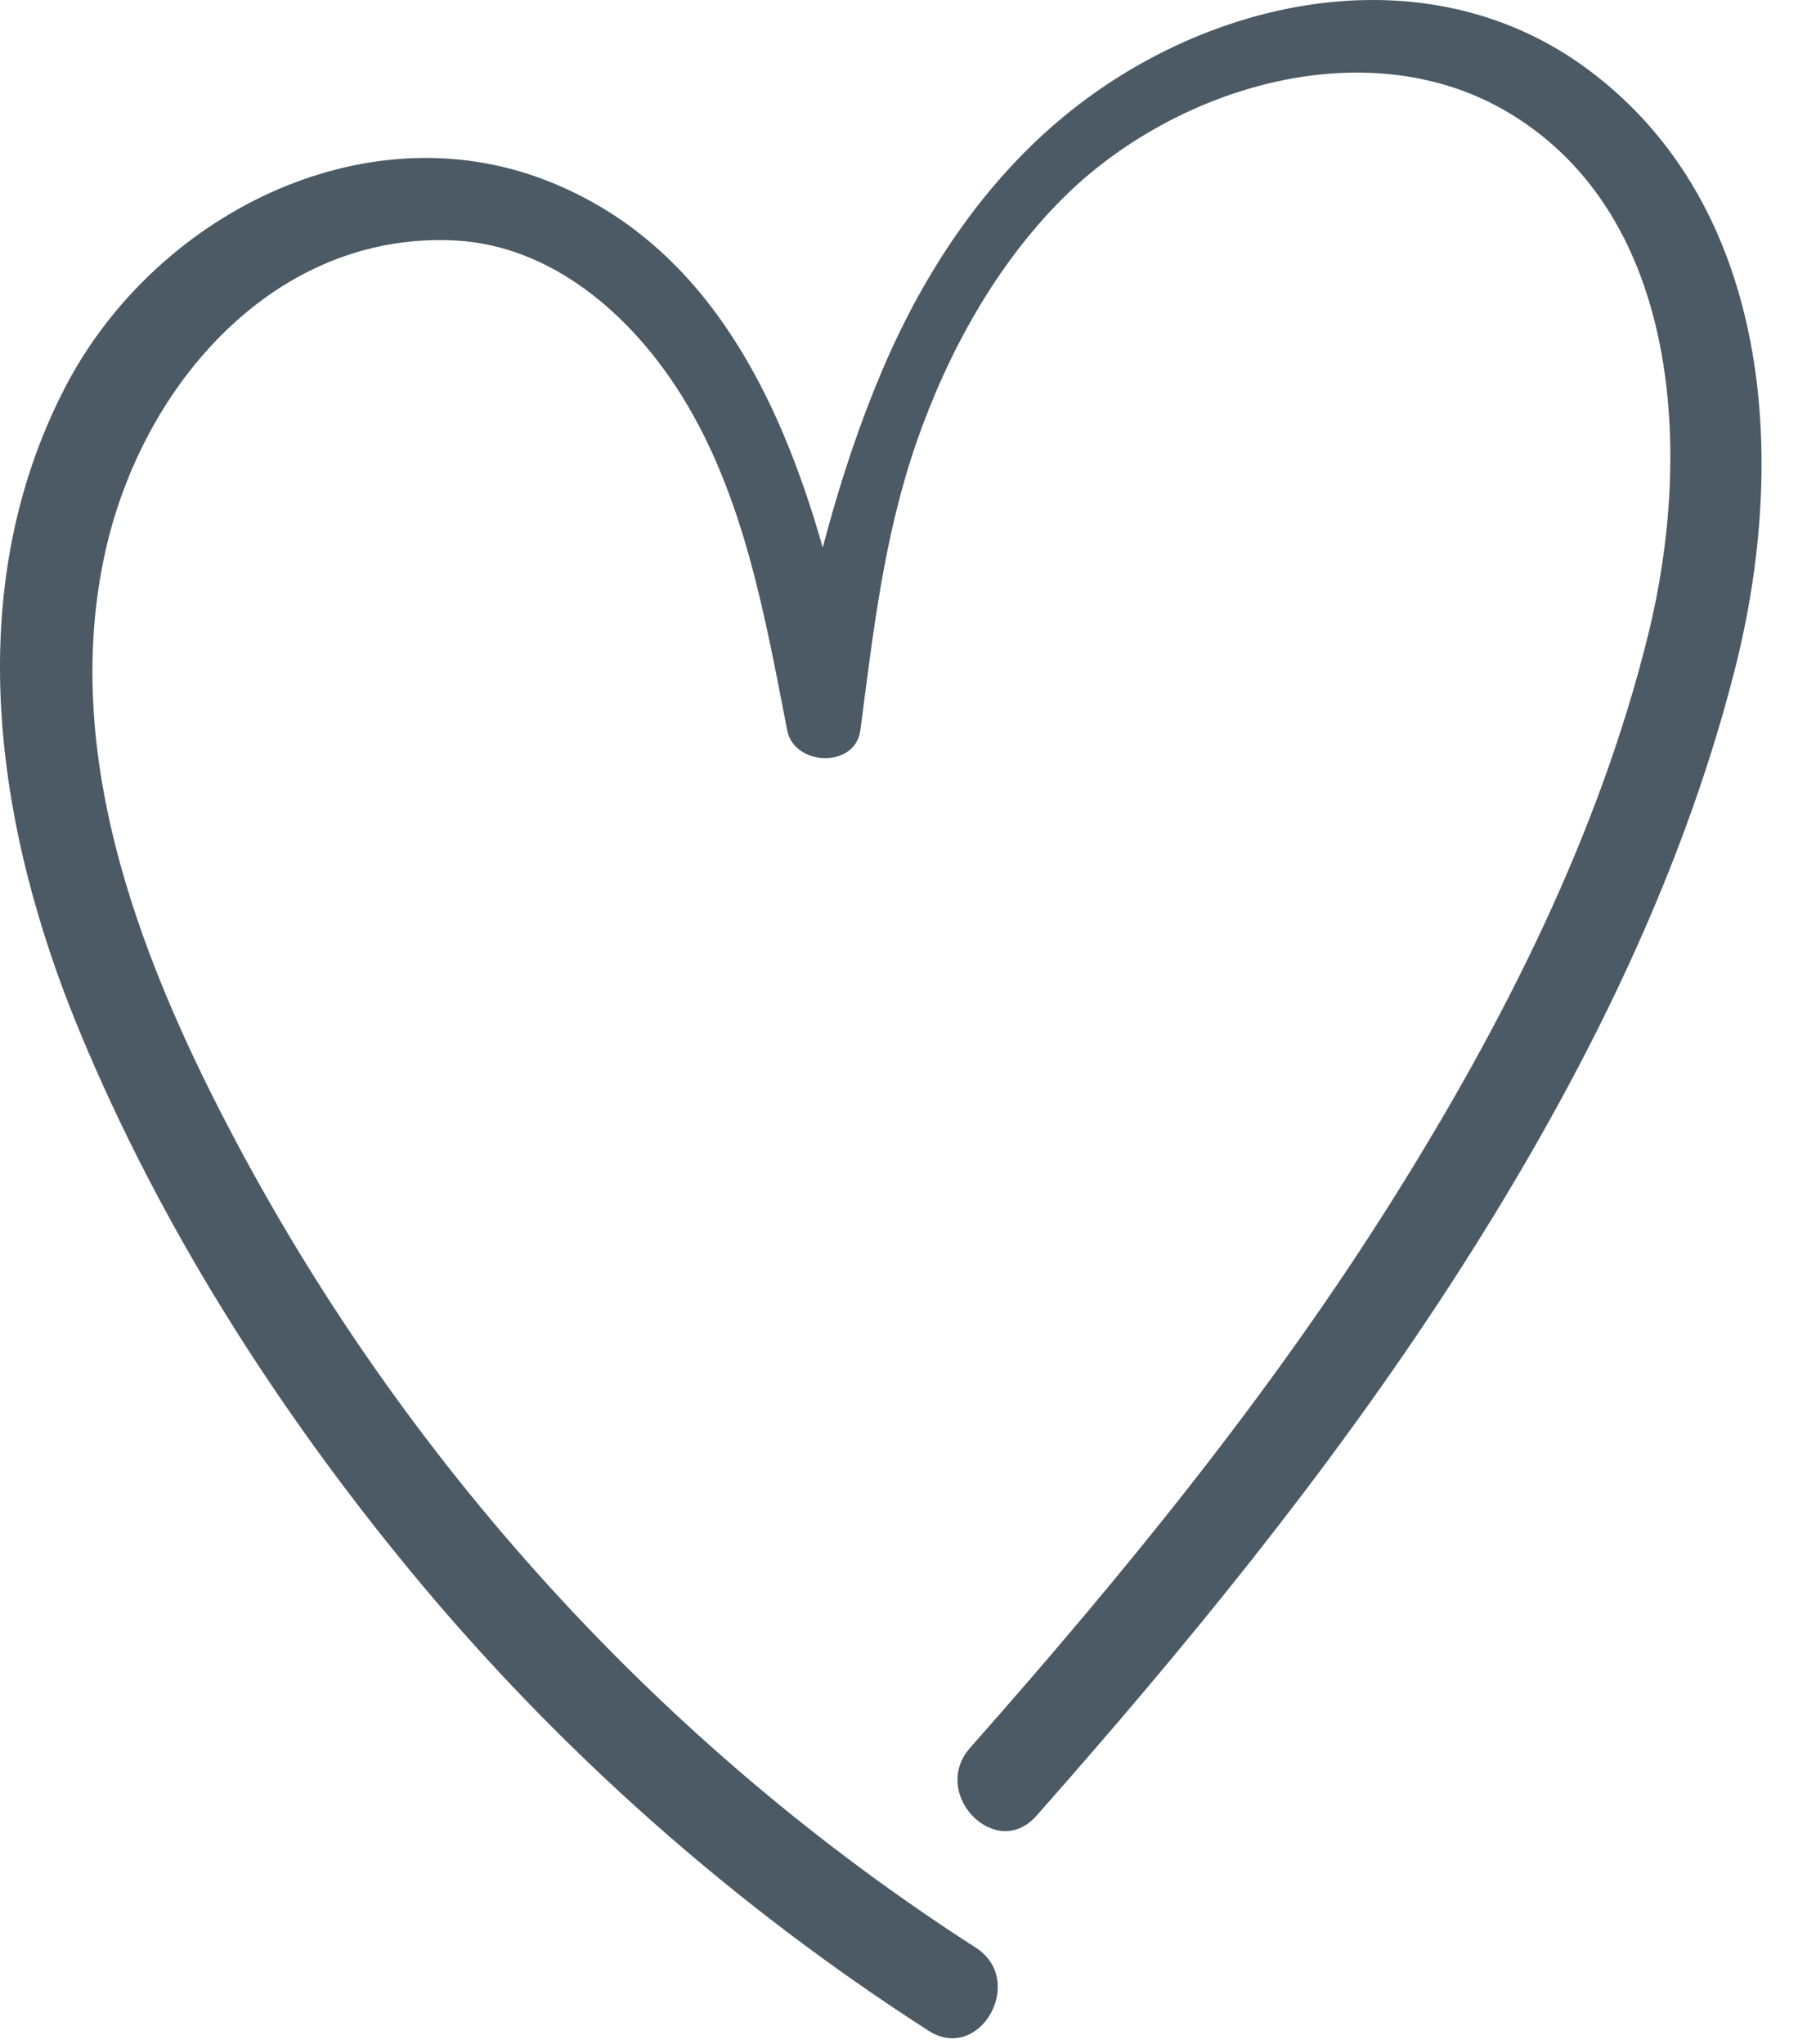 <svg xmlns="http://www.w3.org/2000/svg" fill="none" viewBox="0 0 44 50" height="50" width="44">
<path fill="#4B5A65" d="M10.042 38.429C13.665 42.822 17.966 46.621 22.721 49.676C23.976 50.482 25.129 48.447 23.879 47.645C16.186 42.703 9.817 35.705 5.547 27.491C3.351 23.269 1.506 18.36 2.573 13.514C3.479 9.402 6.736 5.667 11.123 5.882C13.506 5.999 15.466 7.717 16.695 9.7C18.208 12.14 18.721 15.075 19.264 17.865C19.435 18.745 20.931 18.801 21.054 17.865C21.371 15.453 21.63 13.115 22.433 10.806C23.192 8.628 24.355 6.518 25.971 4.888C28.7 2.135 33.475 0.664 36.966 2.785C41.162 5.335 41.402 11.152 40.349 15.463C39.144 20.395 36.78 25.042 34.112 29.296C31.088 34.117 27.49 38.517 23.74 42.756C22.75 43.876 24.368 45.544 25.362 44.42C28.995 40.314 32.489 36.05 35.489 31.43C38.483 26.818 41.11 21.708 42.469 16.319C43.751 11.236 43.365 5.063 38.88 1.714C35.095 -1.112 29.969 -0.17 26.404 2.555C24.233 4.214 22.656 6.545 21.584 9.073C21.038 10.36 20.599 11.681 20.231 13.033C20.198 13.153 20.166 13.274 20.134 13.395C19.043 9.565 17.204 5.904 13.366 4.413C8.853 2.661 3.748 5.302 1.583 9.496C-0.978 14.456 -0.117 20.238 1.937 25.202C3.923 30.002 6.766 34.455 10.042 38.429Z"></path>
</svg>
